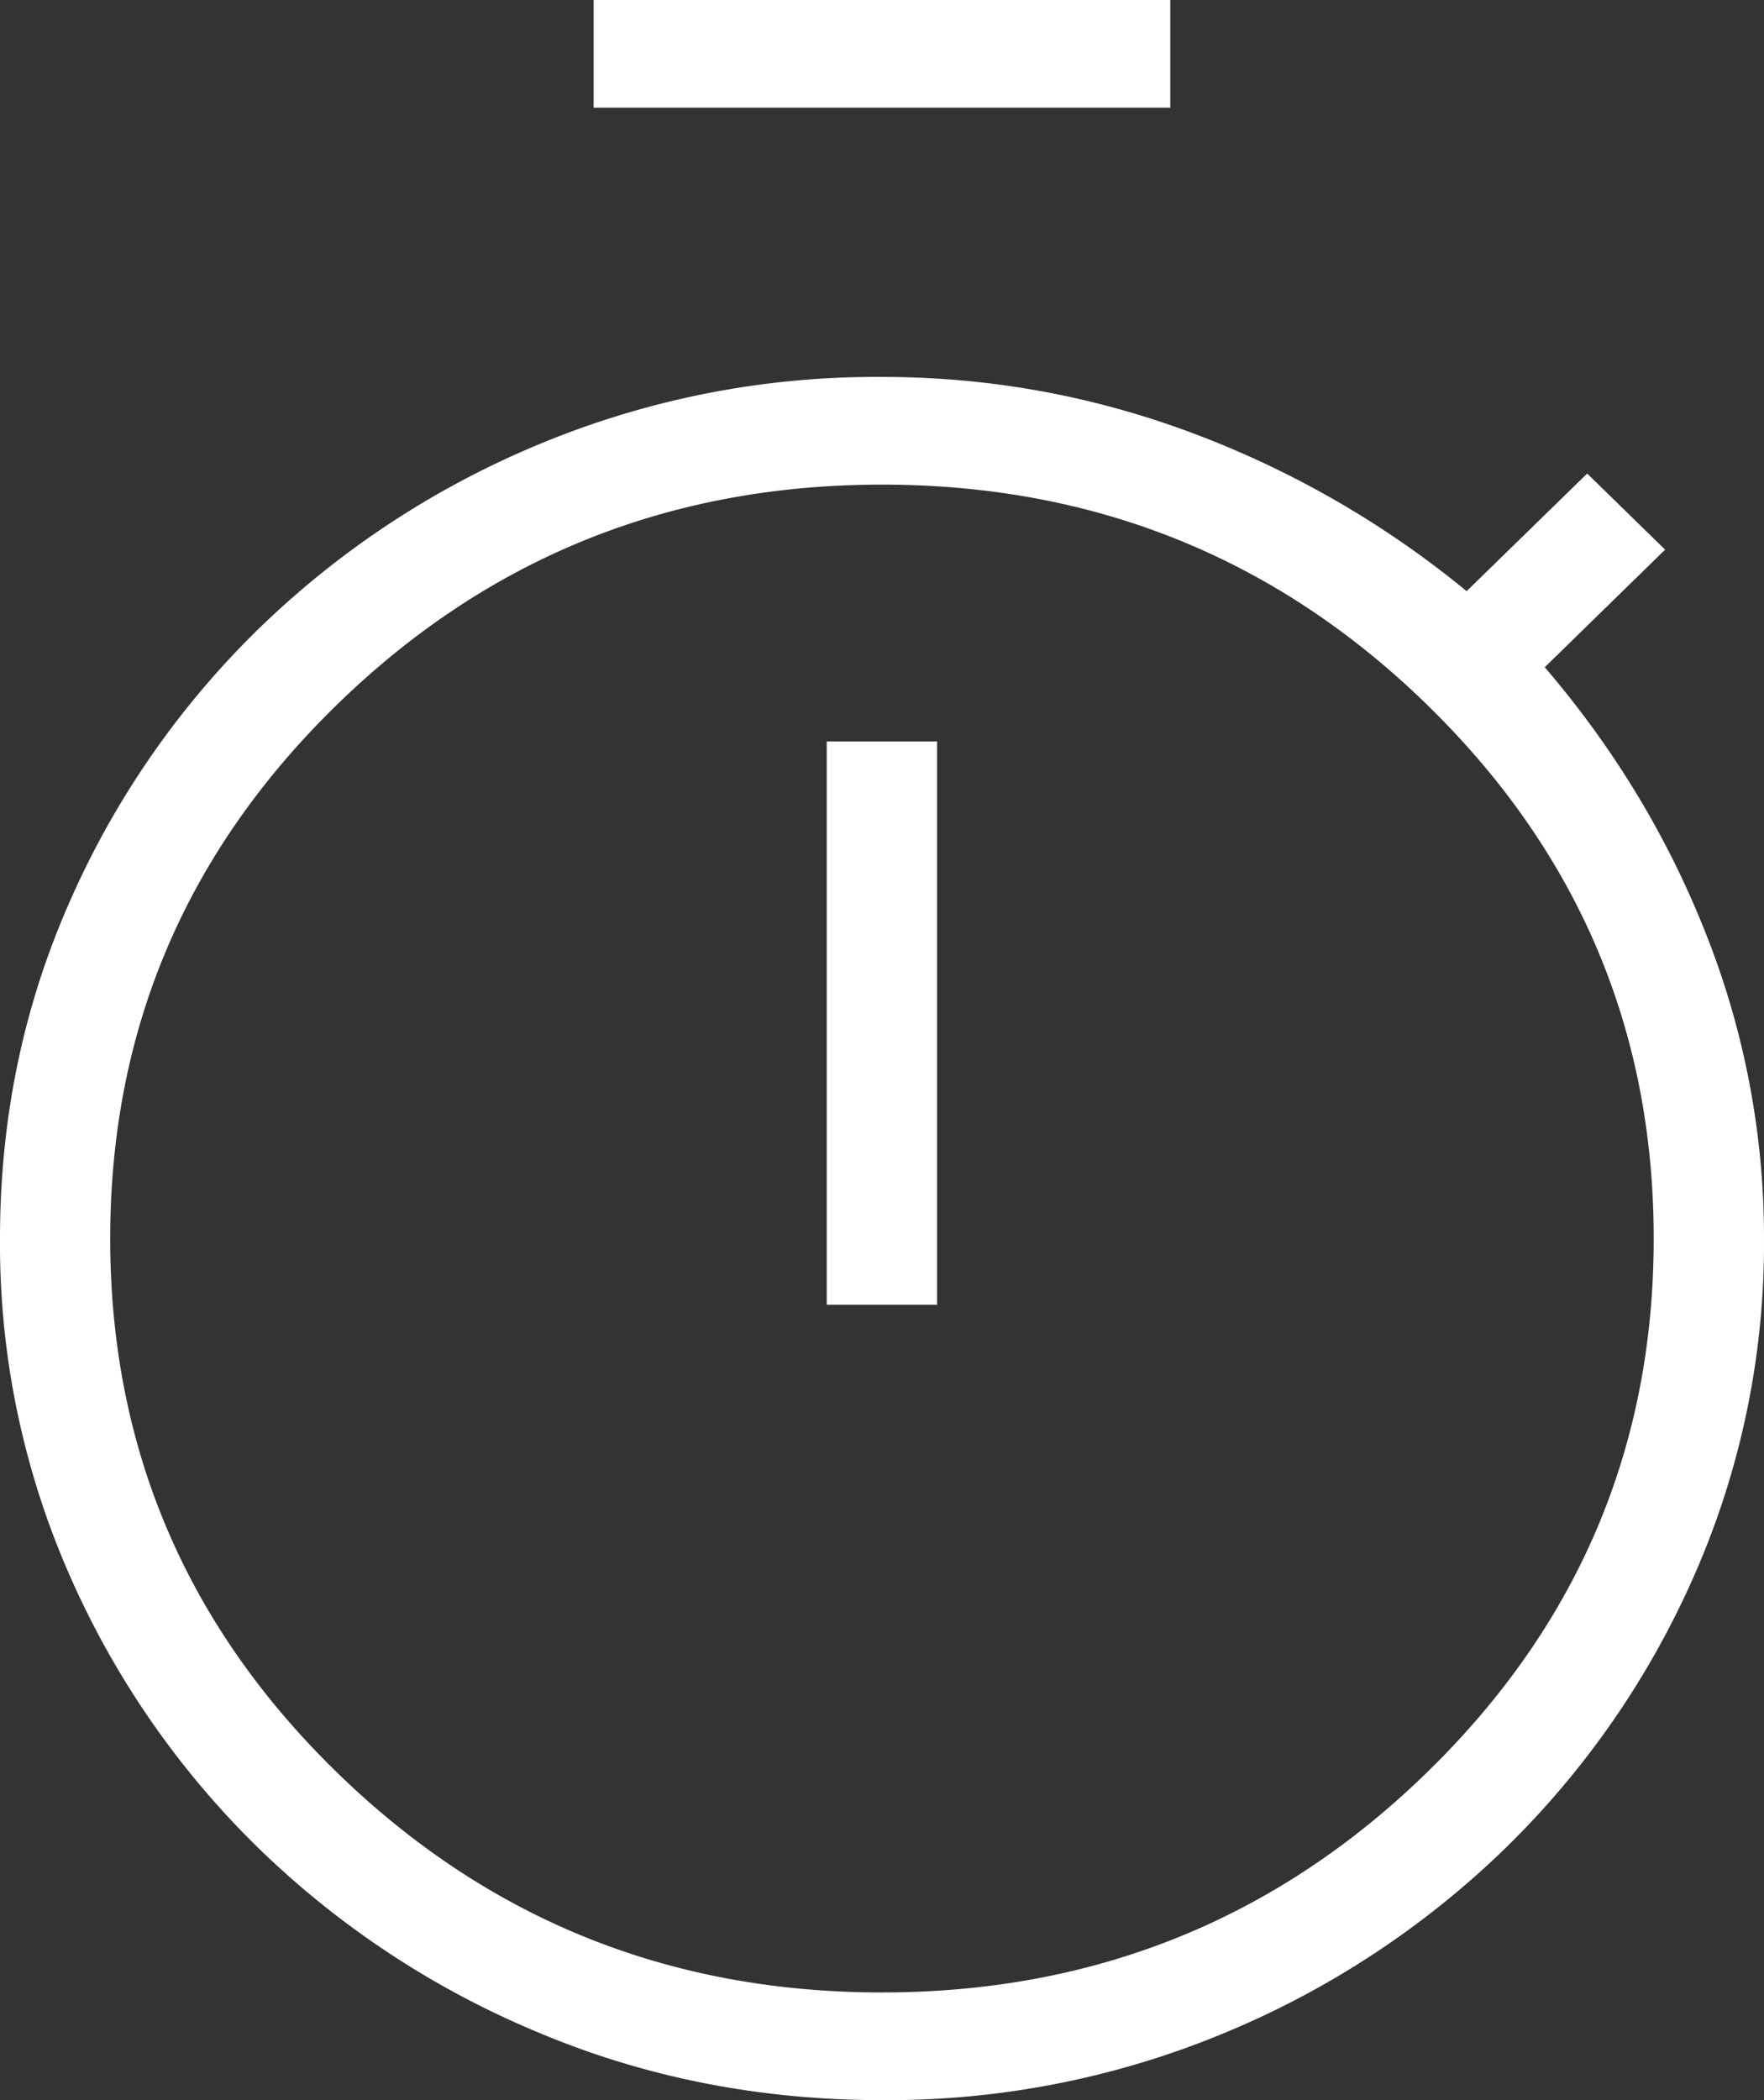 <?xml version="1.0" encoding="UTF-8" standalone="no"?>
<svg
    width="21"
    height="25"
    viewBox="0 0 21 25"
    version="1.1"
    id="svg38"
    xmlns="http://www.w3.org/2000/svg">
    <rect x="0" y="0" width="21" height="25" fill="#333333" stroke="none"/>
    <path
        d="M 7.067,1.282 V 0 H 13.932 v 1.282 z m 2.776,14.25 H 11.156 V 8.826 H 9.842 v 6.707 z M 10.5,25 C 9.05,25 7.687,24.732 6.414,24.197 a 10.62,10.62 0 0 1 -3.34,-2.2 10.348,10.348 0 0 1 -2.253,-3.263 9.787,9.787 0 0 1 -0.821,-3.99 c 0,-1.417 0.274,-2.747 0.821,-3.99 A 10.348,10.348 0 0 1 3.074,7.49 a 10.62,10.62 0 0 1 3.34,-2.2 10.434,10.434 0 0 1 4.086,-0.803 c 1.272,0 2.502,0.222 3.69,0.666 a 11.48,11.48 0 0 1 3.27,1.884 l 1.435,-1.4 0.928,0.906 -1.433,1.4 c 0.831,0.97 1.474,2.036 1.928,3.196 a 9.802,9.802 0 0 1 0.682,3.605 9.787,9.787 0 0 1 -0.822,3.99 10.348,10.348 0 0 1 -2.253,3.263 10.62,10.62 0 0 1 -3.34,2.2 10.434,10.434 0 0 1 -4.085,0.803 z m 0,-1.282 c 2.537,0 4.703,-0.876 6.497,-2.628 1.793,-1.752 2.69,-3.868 2.69,-6.346 0,-2.479 -0.897,-4.594 -2.69,-6.347 -1.794,-1.752 -3.96,-2.628 -6.497,-2.628 -2.538,0 -4.703,0.876 -6.497,2.628 -1.794,1.753 -2.691,3.868 -2.691,6.347 0,2.478 0.896,4.594 2.69,6.346 1.794,1.752 3.96,2.628 6.497,2.628 z"
        fill="#ffffff"
        fill-rule="nonzero"
        id="path32"/>
</svg>
